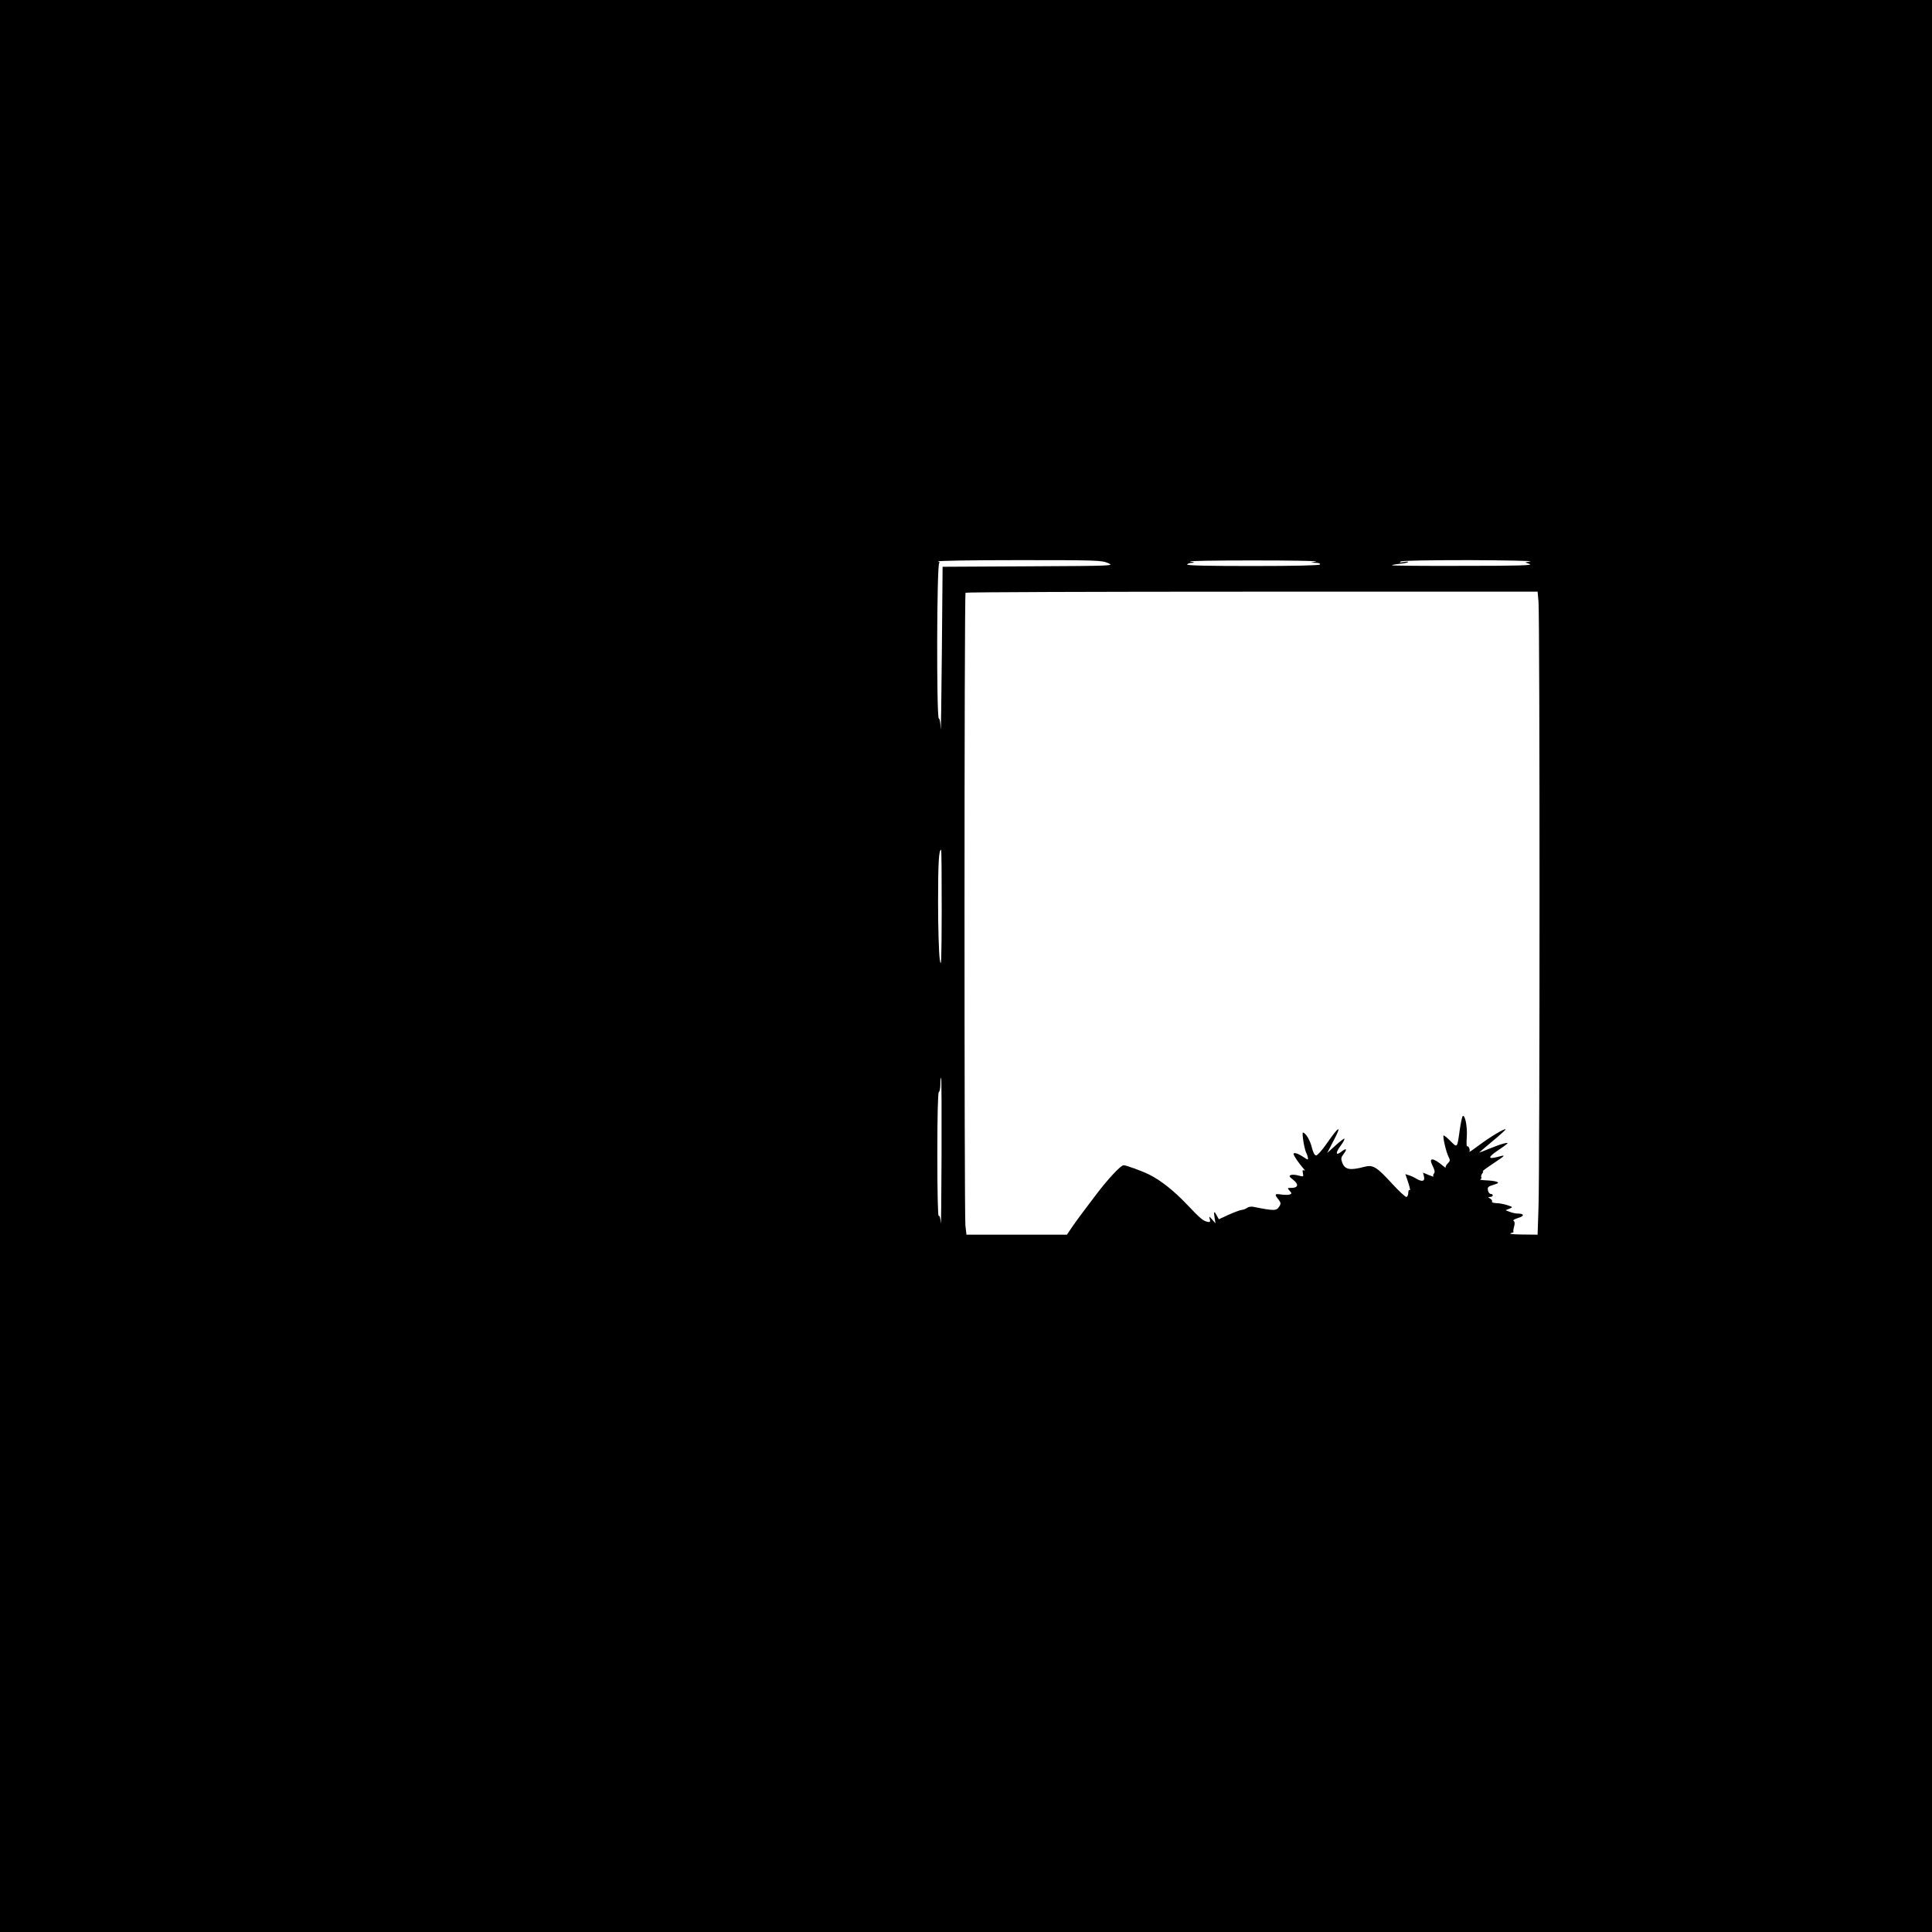  <svg version="1.0" xmlns="http://www.w3.org/2000/svg"
 width="1280pt" height="1280pt" viewBox="0 0 1280 1280"
 preserveAspectRatio="xMidYMid meet"><g transform="translate(0,1280) scale(0.1,-0.1)"
fill="#000000" stroke="none">
<path d="M0 6400 l0 -6400 6400 0 6400 0 0 6400 0 6400 -6400 0 -6400 0 0
-6400z m7340 2670 c45 -19 44 -19 -525 -22 l-570 -3 -5 -570 c-3 -313 -6 -540
-8 -502 -1 37 -6 67 -12 67 -16 0 -14 1030 3 1031 6 0 3 4 -8 9 -11 5 214 9
530 9 516 0 553 -1 595 -19z m1380 10 l-35 -7 33 -2 c19 0 31 -5 27 -11 -4 -6
-164 -10 -446 -10 -291 0 -438 3 -434 10 3 6 18 11 33 11 20 1 17 4 -13 9 -22
4 165 7 415 7 250 0 439 -3 420 -7z m1420 1 l-35 -7 30 -11 c23 -9 -78 -12
-444 -12 -261 -1 -472 1 -469 4 2 3 26 7 53 10 26 2 51 8 54 11 3 4 -10 4 -29
0 -25 -4 -31 -3 -20 4 9 6 181 9 455 9 242 -1 424 -5 405 -8z m53 -268 c9 -90
9 -3778 0 -4011 l-6 -182 -101 1 c-66 1 -92 4 -76 9 14 4 22 8 18 9 -4 1 -2
15 3 33 6 22 5 34 -3 39 -6 4 6 13 31 20 43 13 40 29 -6 29 -12 0 -34 5 -50
11 l-28 11 25 10 c25 11 24 11 -15 24 -22 7 -55 13 -73 13 -18 1 -31 5 -27 10
3 6 -3 14 -12 20 -17 10 -17 10 0 11 9 0 17 5 17 10 0 6 -6 10 -14 10 -7 0
-16 11 -18 24 -4 21 1 25 36 36 35 11 38 14 21 21 -11 4 -42 8 -70 9 -27 1
-44 4 -37 7 6 2 9 9 6 14 -3 6 0 16 6 24 7 8 9 15 4 15 -5 0 23 21 61 46 94
63 96 65 37 49 -66 -17 -65 -2 3 44 28 18 55 38 60 43 16 15 -42 -1 -117 -32
-38 -16 -68 -27 -68 -26 0 1 40 35 89 76 50 41 88 76 86 78 -7 7 -102 -50
-174 -104 -40 -30 -70 -50 -66 -45 7 12 -5 42 -15 36 -4 -2 -5 26 -2 64 4 66
-11 146 -27 137 -4 -3 -13 -45 -20 -93 -17 -122 -15 -119 -62 -72 -22 22 -43
39 -45 36 -7 -7 17 -109 32 -139 13 -25 12 -30 -5 -47 -11 -11 -16 -23 -13
-28 4 -4 -4 2 -18 13 -65 55 -97 57 -70 3 15 -29 18 -44 11 -53 -6 -7 -8 -16
-4 -20 4 -4 -10 1 -31 9 l-38 16 6 -25 c8 -32 -11 -38 -49 -16 -16 10 -40 21
-52 24 l-22 7 19 -56 c10 -31 15 -53 10 -50 -6 4 -10 -5 -10 -19 0 -15 -6 -26
-13 -26 -7 0 -51 41 -96 90 -102 111 -125 125 -184 109 -94 -25 -128 -18 -145
30 -9 25 -7 34 10 56 26 33 18 41 -15 15 -38 -30 -41 -9 -5 39 17 23 28 44 25
47 -2 3 -29 -18 -59 -45 l-55 -50 45 87 c54 103 32 92 -50 -27 -29 -42 -60
-76 -68 -76 -10 0 -20 18 -28 50 -12 50 -39 96 -59 102 -10 4 9 -117 23 -138
3 -5 7 -18 9 -28 3 -18 1 -17 -32 5 -33 22 -63 31 -63 19 0 -10 33 -59 59 -89
14 -16 20 -25 12 -21 -11 6 -13 2 -9 -17 5 -25 4 -25 -30 -16 -18 5 -41 7 -50
3 -13 -5 -11 -11 15 -31 39 -30 34 -54 -10 -54 -29 0 -29 -1 -13 -19 15 -17
15 -19 1 -25 -9 -3 -34 -3 -56 0 -44 7 -47 2 -19 -33 16 -20 17 -28 7 -44 -20
-32 -30 -33 -176 -4 -14 2 -31 -1 -38 -7 -8 -6 -24 -13 -36 -14 -12 -1 -51
-16 -87 -32 l-65 -30 -13 24 c-18 34 -22 30 -15 -14 l6 -37 -22 25 c-21 24
-22 24 -16 3 5 -18 2 -21 -14 -18 -30 6 -47 20 -141 119 -85 89 -170 156 -246
194 -46 23 -152 62 -170 62 -19 0 -108 -96 -186 -200 -40 -52 -83 -111 -98
-130 -14 -19 -41 -56 -59 -82 l-32 -48 -333 0 -333 0 -7 61 c-8 82 -8 4184 1
4192 3 4 858 7 1898 7 l1892 0 6 -67z m-3954 -2045 c-1 -340 -3 -390 -13 -323
-6 44 -11 213 -11 375 0 264 5 350 20 350 3 0 4 -181 4 -402z m-1 -1615 c-1
-280 -3 -484 -5 -455 -2 30 -8 50 -14 47 -5 -4 -9 148 -9 404 0 262 4 412 10
416 6 3 10 26 10 51 0 24 2 44 5 44 3 0 4 -228 3 -507z"/>
</g>
</svg>
